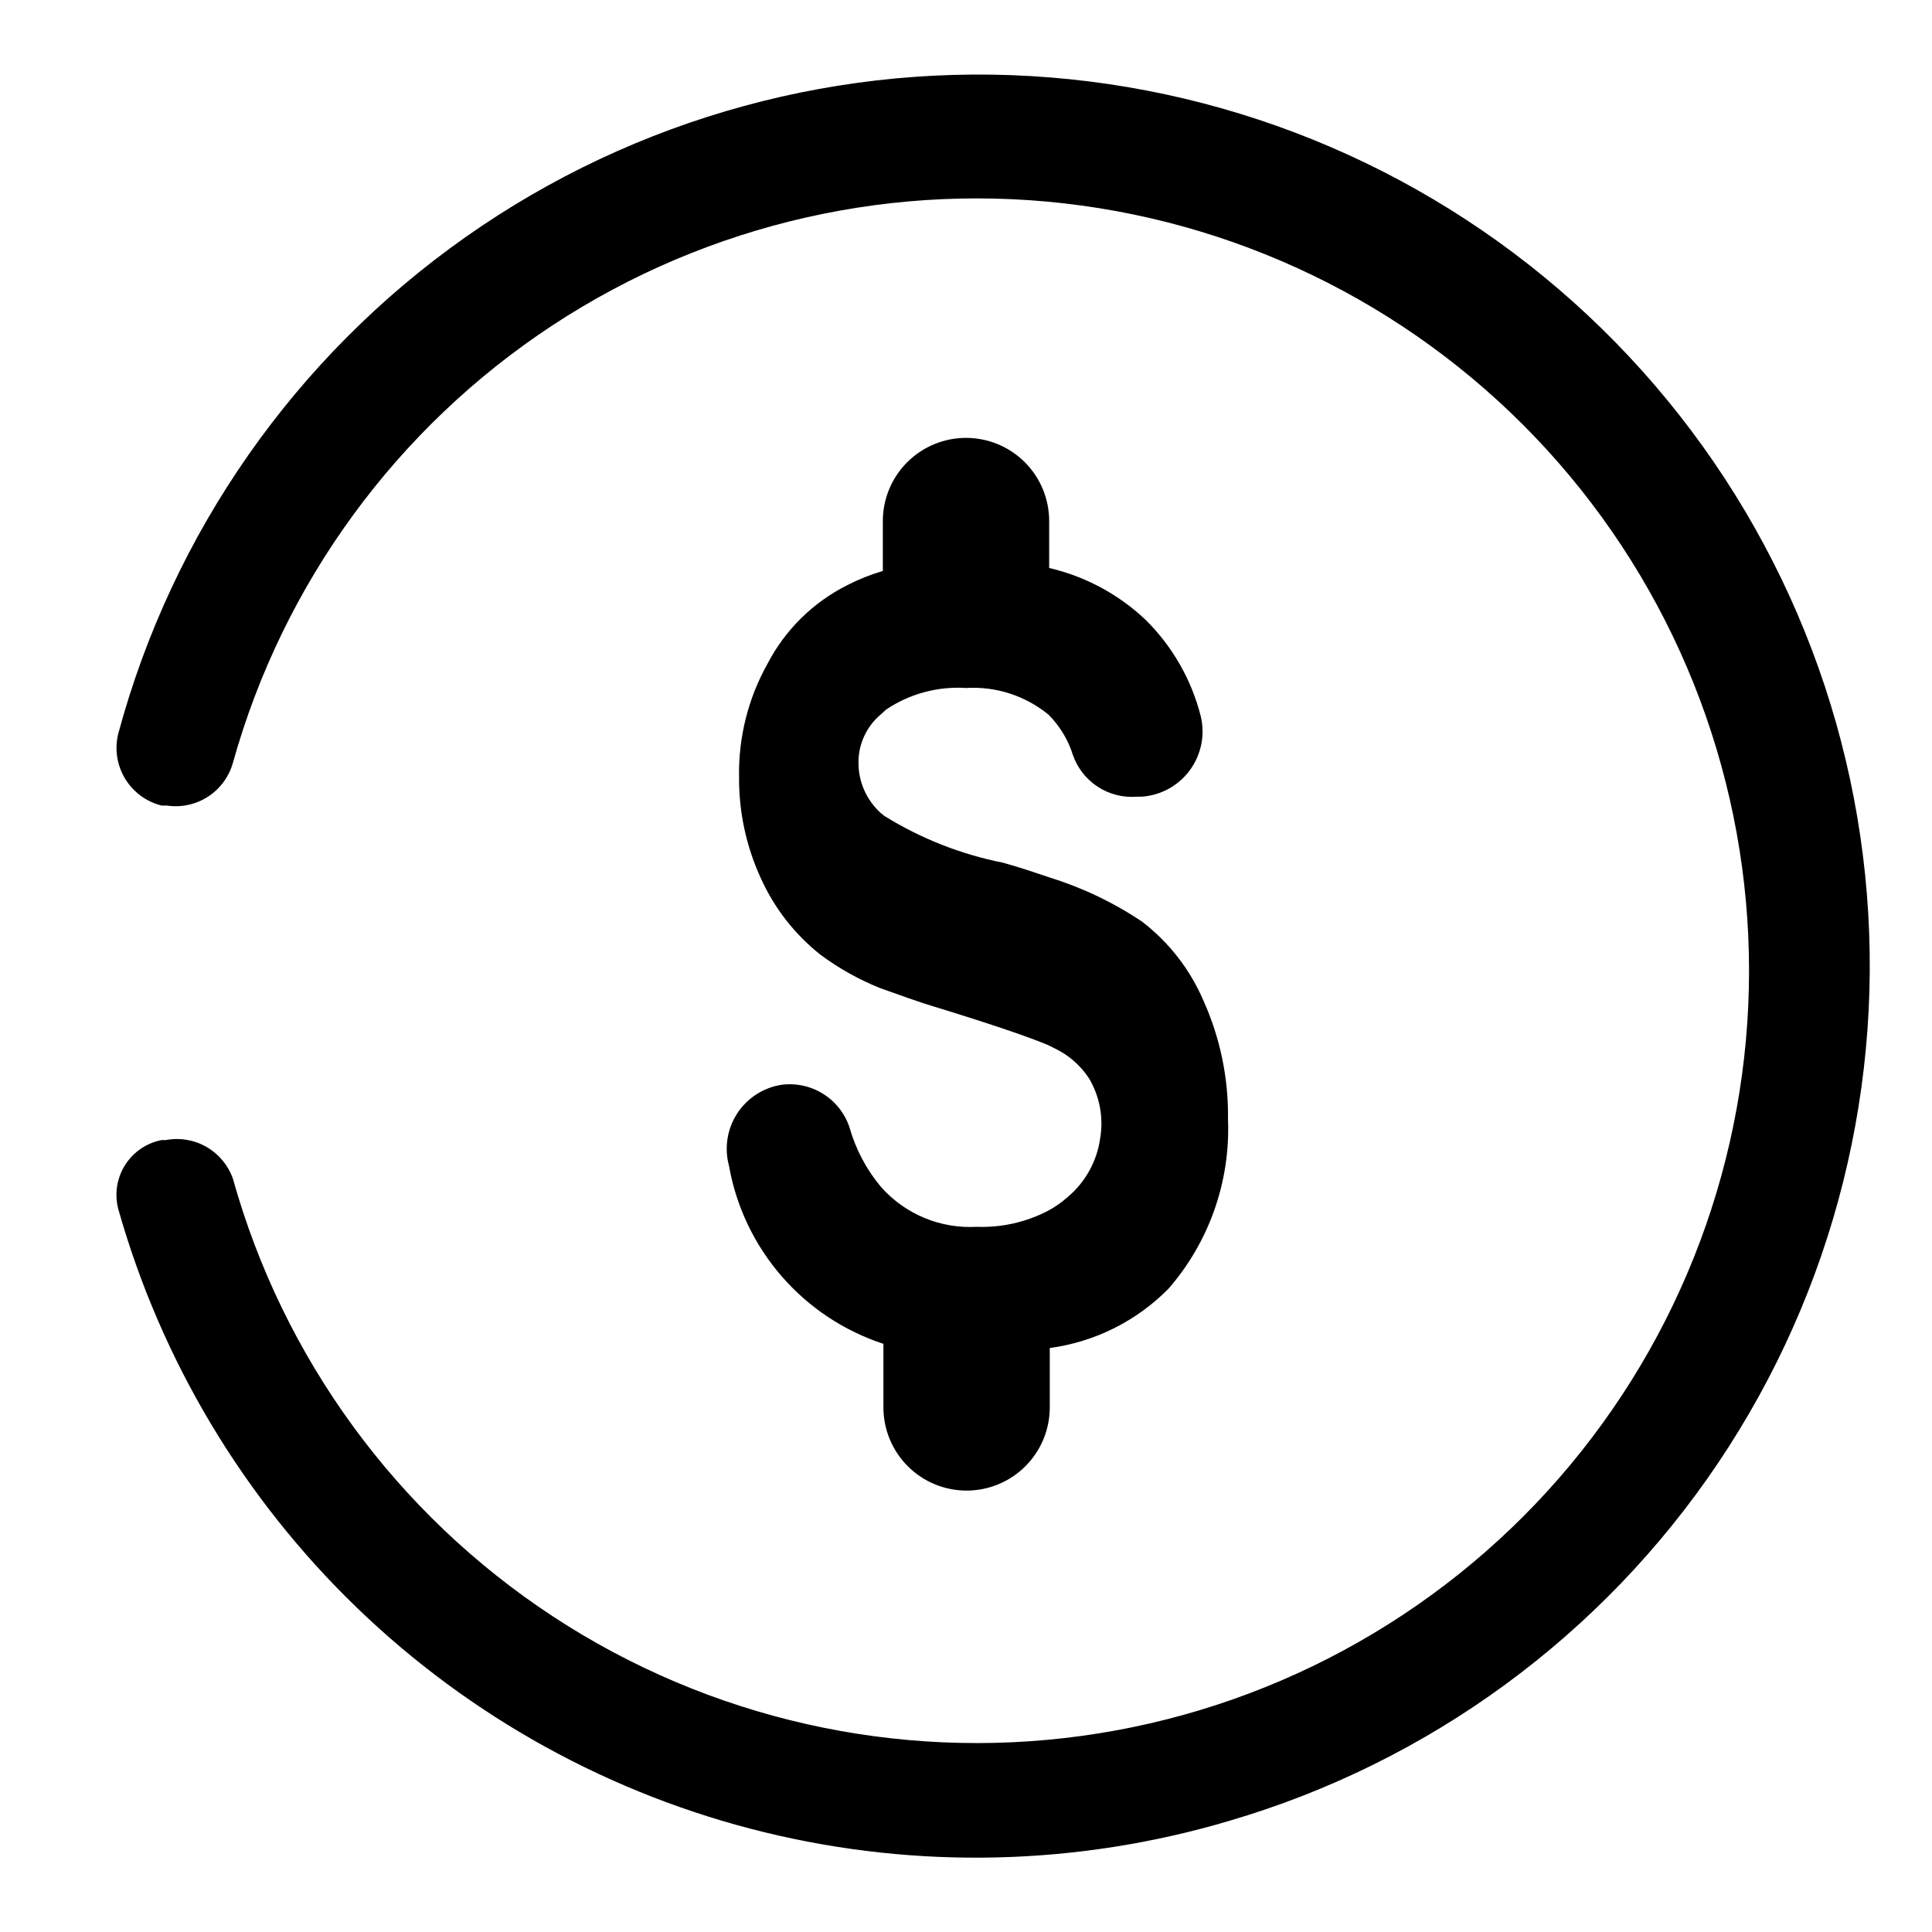 <?xml version="1.0" encoding="UTF-8"?>
<!-- Uploaded to: SVG Repo, www.svgrepo.com, Generator: SVG Repo Mixer Tools -->
<svg fill="#000000" width="800px" height="800px" version="1.1" viewBox="144 144 512 512" xmlns="http://www.w3.org/2000/svg">
 <g>
  <path d="m469.43 440.62c0.668 16.418-4.965 32.473-15.742 44.871-8.457 8.598-19.535 14.137-31.488 15.746v15.742c0 5.848-2.324 11.453-6.457 15.586-4.133 4.133-9.742 6.457-15.586 6.457-5.848 0-11.453-2.324-15.586-6.457-4.133-4.133-6.457-9.738-6.457-15.586v-16.848c-10.461-3.426-19.793-9.629-27.004-17.949-7.211-8.316-12.023-18.438-13.93-29.281-1.266-4.695-0.48-9.707 2.16-13.789 2.644-4.082 6.894-6.856 11.695-7.621 3.867-0.527 7.797 0.32 11.102 2.391 3.309 2.07 5.789 5.234 7.004 8.945 1.641 5.773 4.484 11.141 8.344 15.742 6.391 7.207 15.73 11.094 25.348 10.547 6.559 0.25 13.07-1.215 18.895-4.25 1.867-1 3.609-2.215 5.195-3.621 4.746-3.984 7.836-9.602 8.656-15.742 0.883-5.438-0.176-11.012-2.988-15.746-2.293-3.484-5.508-6.266-9.289-8.027l-1.574-0.789c-4.879-2.047-14.484-5.352-28.812-9.762-5.824-1.73-10.863-3.621-15.742-5.352h-0.004c-5.602-2.254-10.895-5.215-15.742-8.816-6.777-5.371-12.176-12.277-15.746-20.152-3.902-8.434-5.891-17.629-5.824-26.922-0.195-10.52 2.41-20.898 7.559-30.074 4.676-8.969 12.055-16.238 21.098-20.781 3.019-1.555 6.184-2.82 9.445-3.777v-13.227c0-5.844 2.32-11.449 6.457-15.586 4.133-4.133 9.738-6.453 15.586-6.453 5.844 0 11.449 2.32 15.586 6.453 4.133 4.137 6.453 9.742 6.453 15.586v12.438c9.566 2.227 18.367 6.953 25.508 13.699 7.113 7.008 12.176 15.828 14.641 25.504 1.223 4.984 0.172 10.254-2.867 14.387-3.039 4.133-7.754 6.707-12.875 7.027h-1.262c-3.629 0.273-7.246-0.66-10.293-2.652-3.047-1.992-5.352-4.934-6.555-8.371-1.254-4.035-3.469-7.711-6.453-10.703-6.141-5.039-13.957-7.57-21.883-7.086-7.465-0.48-14.883 1.512-21.098 5.668l-1.574 1.418c-3.738 3.176-5.871 7.848-5.828 12.75 0.004 5.031 2.117 9.828 5.828 13.227l0.945 0.789c9.66 6.008 20.328 10.219 31.488 12.438 4.566 1.258 8.66 2.676 12.438 3.938v-0.004c8.648 2.695 16.867 6.617 24.402 11.652 7.188 5.5 12.828 12.77 16.375 21.098 4.41 9.848 6.613 20.539 6.453 31.328z"/>
  <path d="m469.75 626.55c-40.074 11.887-82.582 12.926-123.19 3.008-40.605-9.914-77.848-30.43-107.93-59.449-30.082-29.016-51.922-65.5-63.293-105.72-1.031-3.953-0.383-8.16 1.793-11.617 2.176-3.461 5.688-5.863 9.699-6.644h1.102c3.699-0.703 7.527-0.059 10.793 1.82 3.262 1.875 5.746 4.863 7 8.414 13.316 47.637 43.434 88.84 84.785 115.99 41.352 27.148 91.133 38.402 140.14 31.68 49.008-6.719 93.922-30.961 126.44-68.238 32.512-37.277 50.426-85.07 50.426-134.54 0-49.465-17.914-97.258-50.426-134.54-32.516-37.277-77.43-61.52-126.44-68.238-49.004-6.723-98.785 4.531-140.14 31.68-41.352 27.148-71.469 68.352-84.785 115.99-1.035 3.695-3.379 6.887-6.598 8.973s-7.086 2.93-10.879 2.363h-1.418c-4.047-1.004-7.531-3.574-9.688-7.144-2.156-3.574-2.805-7.856-1.805-11.906 14.367-53.281 46.941-99.852 92.066-131.62 45.125-31.77 99.953-46.734 154.96-42.289 55.008 4.441 106.72 28.008 146.16 66.605 39.445 38.602 64.121 89.793 69.754 144.69 5.629 54.902-8.145 110.04-38.93 155.84-30.789 45.801-76.641 79.375-129.6 94.891z"/>
 </g>
</svg>